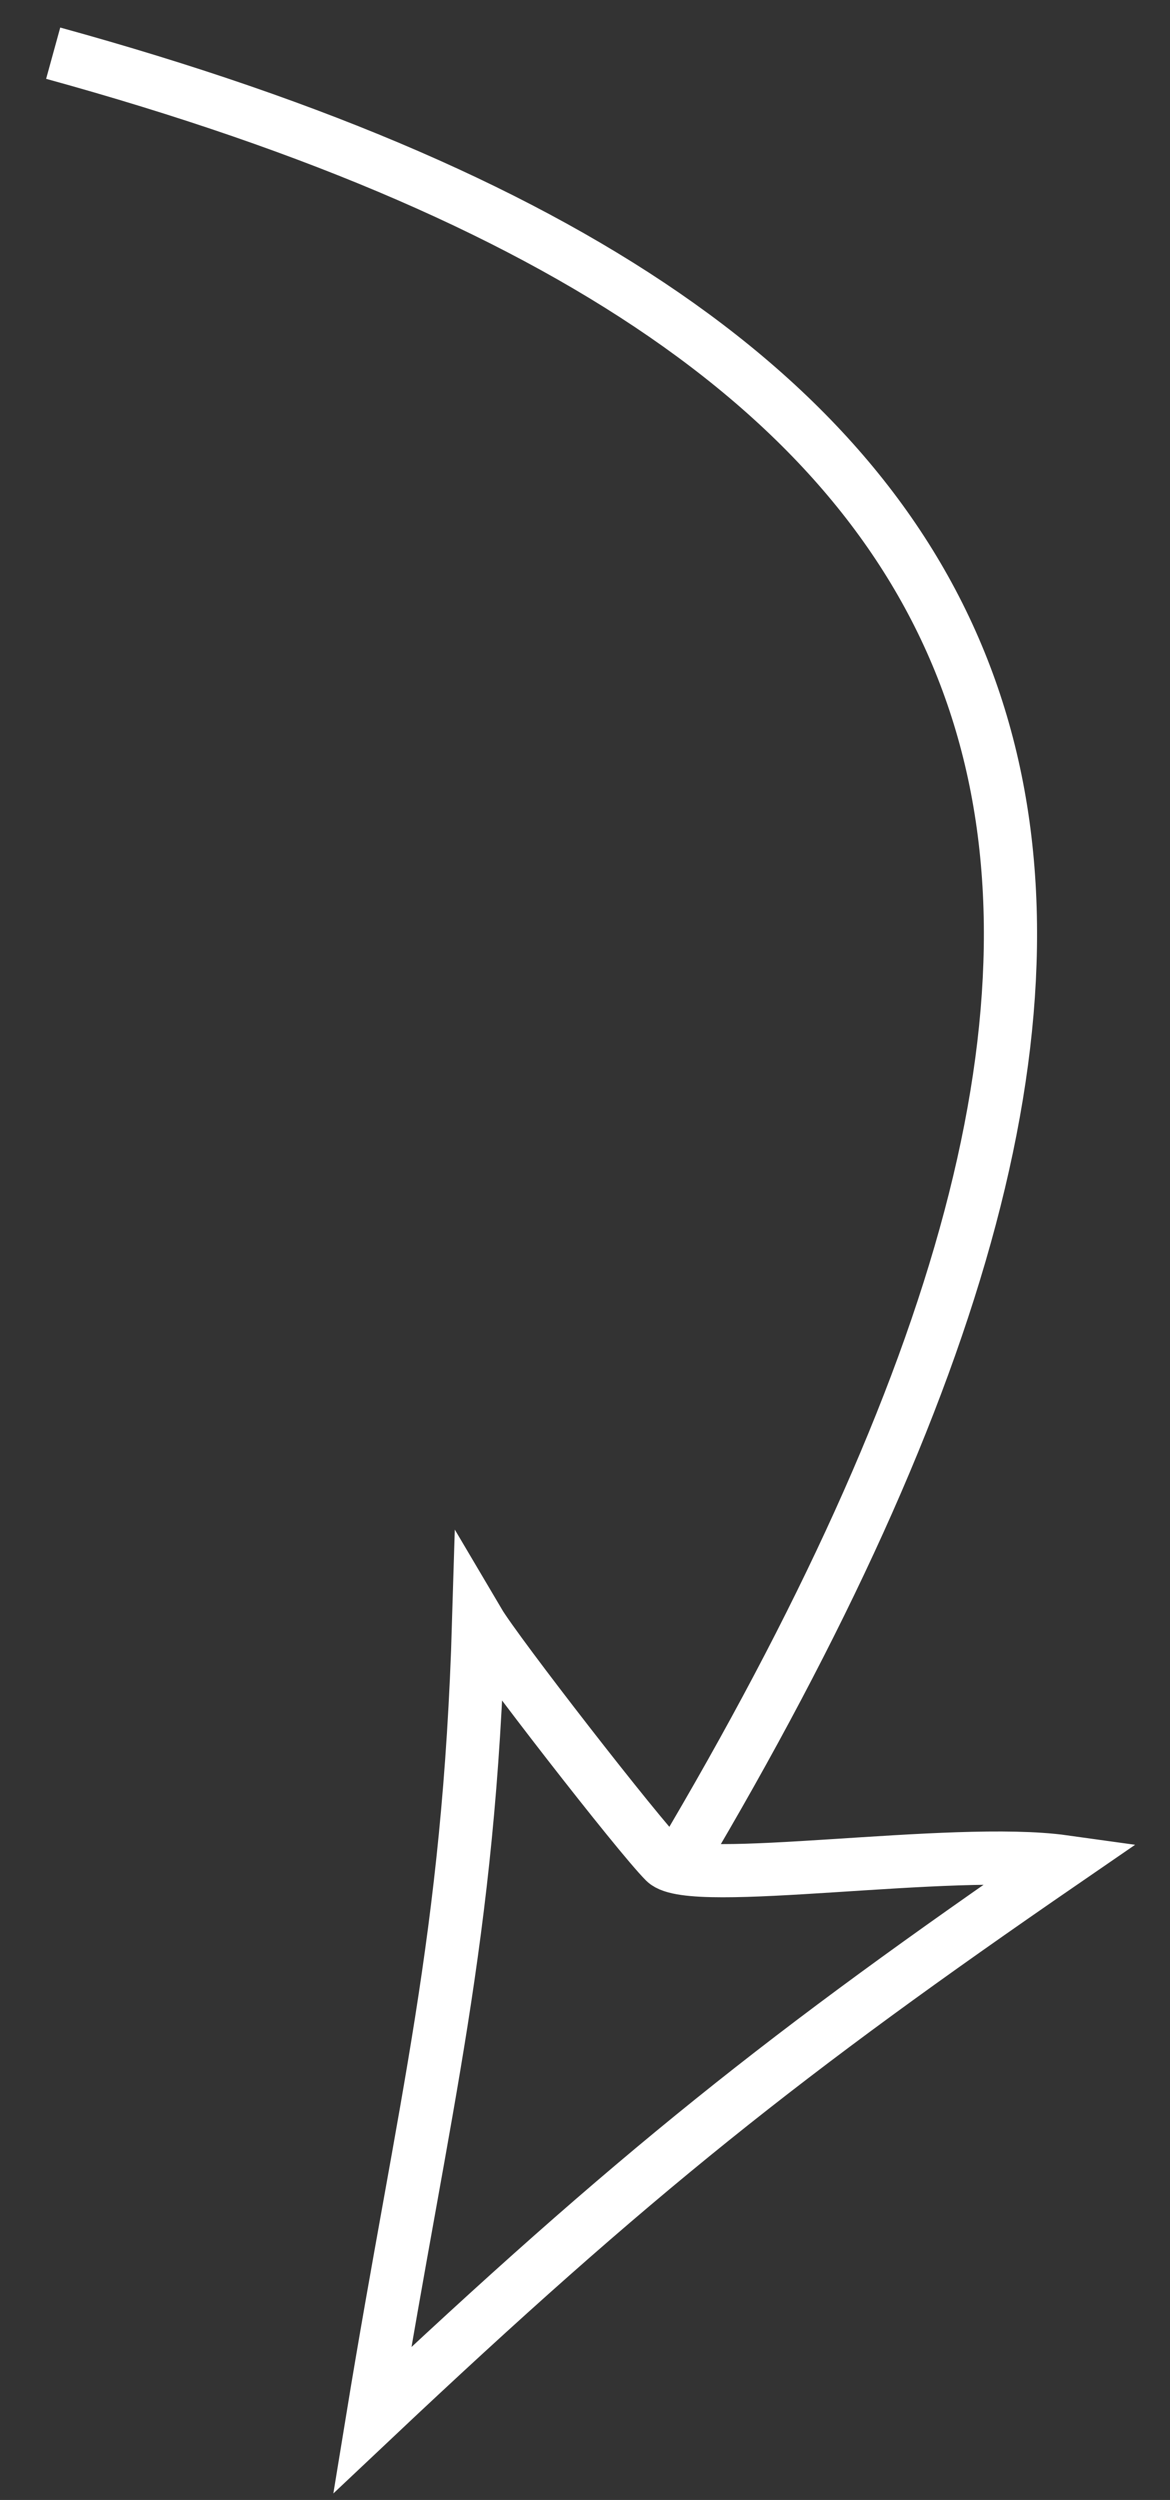 <?xml version="1.0" encoding="UTF-8"?> <svg xmlns="http://www.w3.org/2000/svg" width="22" height="47" viewBox="0 0 22 47" fill="none"><rect x="0" y="0" width="22" height="47" fill="#333333" stroke="none"/> <path d="M7 45.5C7.977 39.523 8.822 36.47 9 30.5C9.337 31.071 12 34.5 12.5 35C13 35.5 17.89 34.706 20 35C14.78 38.59 11.926 40.853 7 45.5Z" stroke="white"></path> <path d="M1 1C20.966 6.495 23.432 17.07 12.78 35" stroke="white"></path> </svg> 